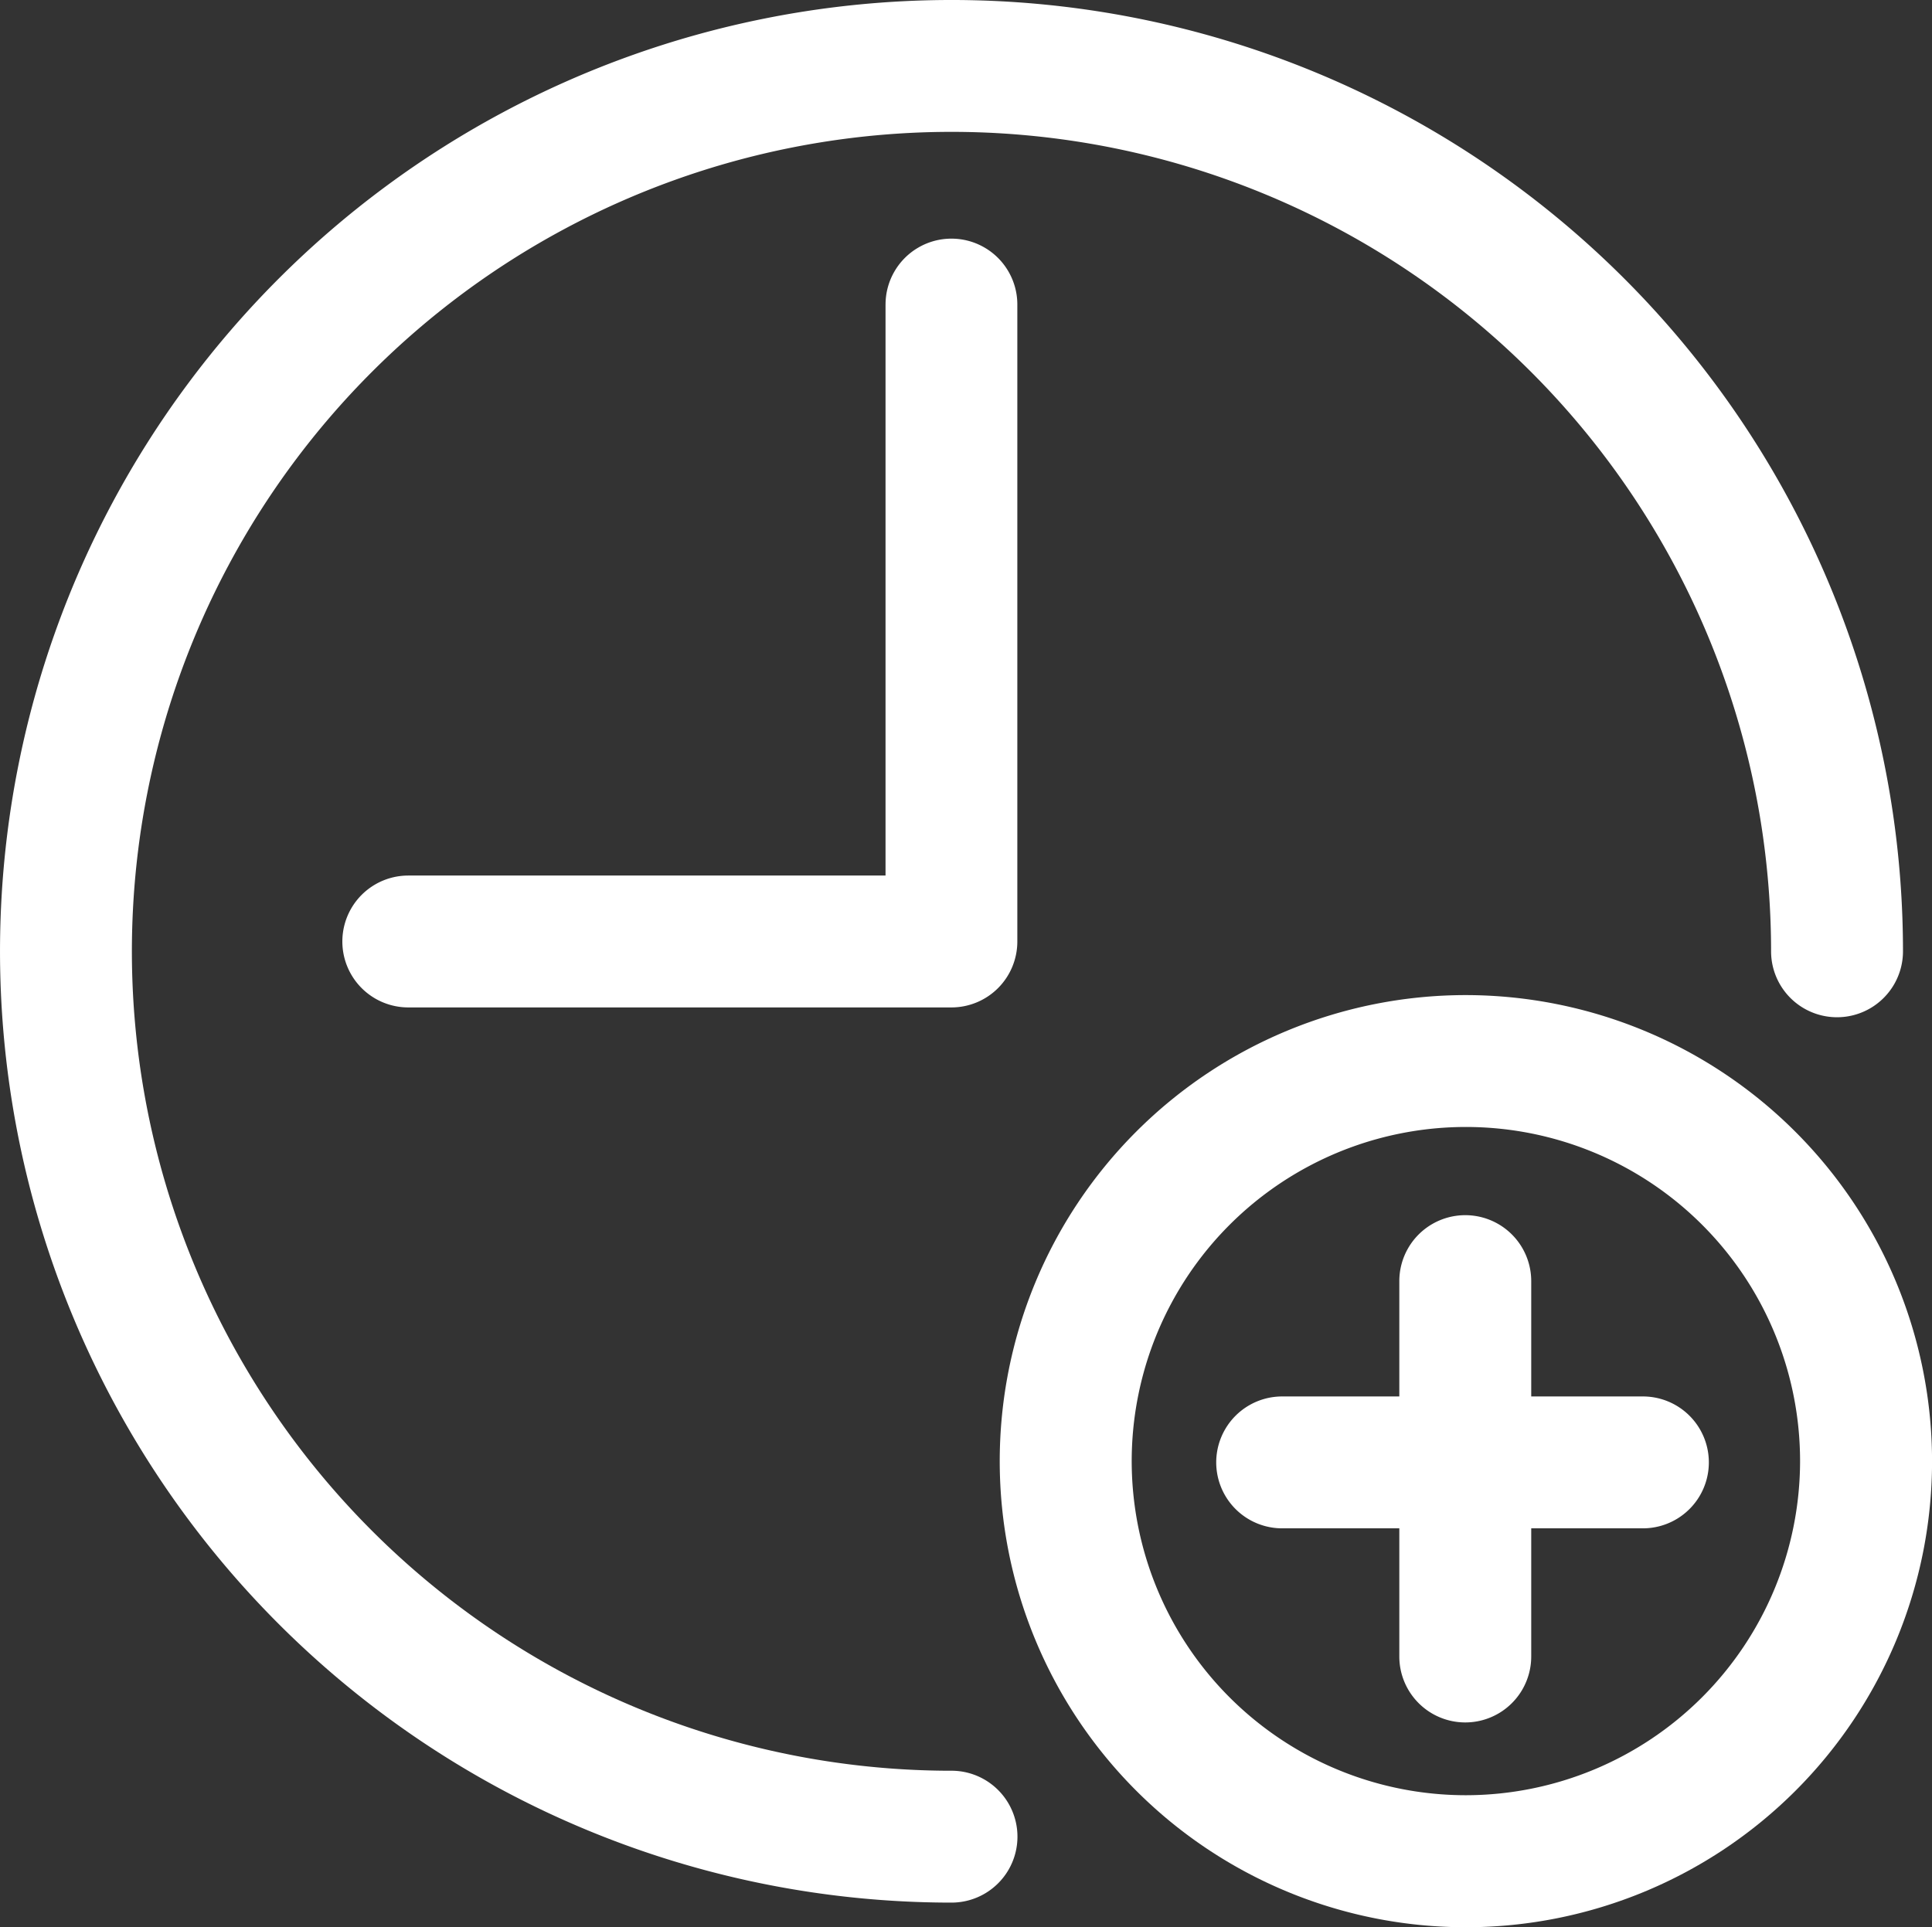 <svg xmlns="http://www.w3.org/2000/svg" width="109" height="108.743" viewBox="0 0 109 108.743"><rect x="0" y="0" width="109" height="108.743" fill="#333333" stroke="none"/><g transform="translate(-98.202 -99.123)"><path d="M151.883,199.044a46.24,46.24,0,1,1,46.24-46.24,3.721,3.721,0,0,0,7.442,0,53.681,53.681,0,1,0-53.681,53.681,3.721,3.721,0,1,0,0-7.442Z" fill="#fff"/><path d="M307.767,243.7a26.3,26.3,0,1,0,26.3,26.3A26.328,26.328,0,0,0,307.767,243.7Zm0,45.15A18.854,18.854,0,1,1,326.621,270,18.874,18.874,0,0,1,307.767,288.85Zm-32.743-84.118v32.222H248.1a3.721,3.721,0,0,0,0,7.442h30.639a3.719,3.719,0,0,0,3.721-3.721V204.732a3.717,3.717,0,1,0-7.435,0Z" transform="translate(-126.862 -88.425)" fill="#fff"/><path d="M641.594,628.315h-6.3v-6.508a3.721,3.721,0,0,0-7.442,0v6.508h-6.609a3.721,3.721,0,1,0,0,7.442h6.609v7.232a3.721,3.721,0,0,0,7.442,0v-7.232h6.3a3.721,3.721,0,1,0,0-7.442Z" transform="translate(-450.703 -450.392)" fill="#fff"/></g></svg>
